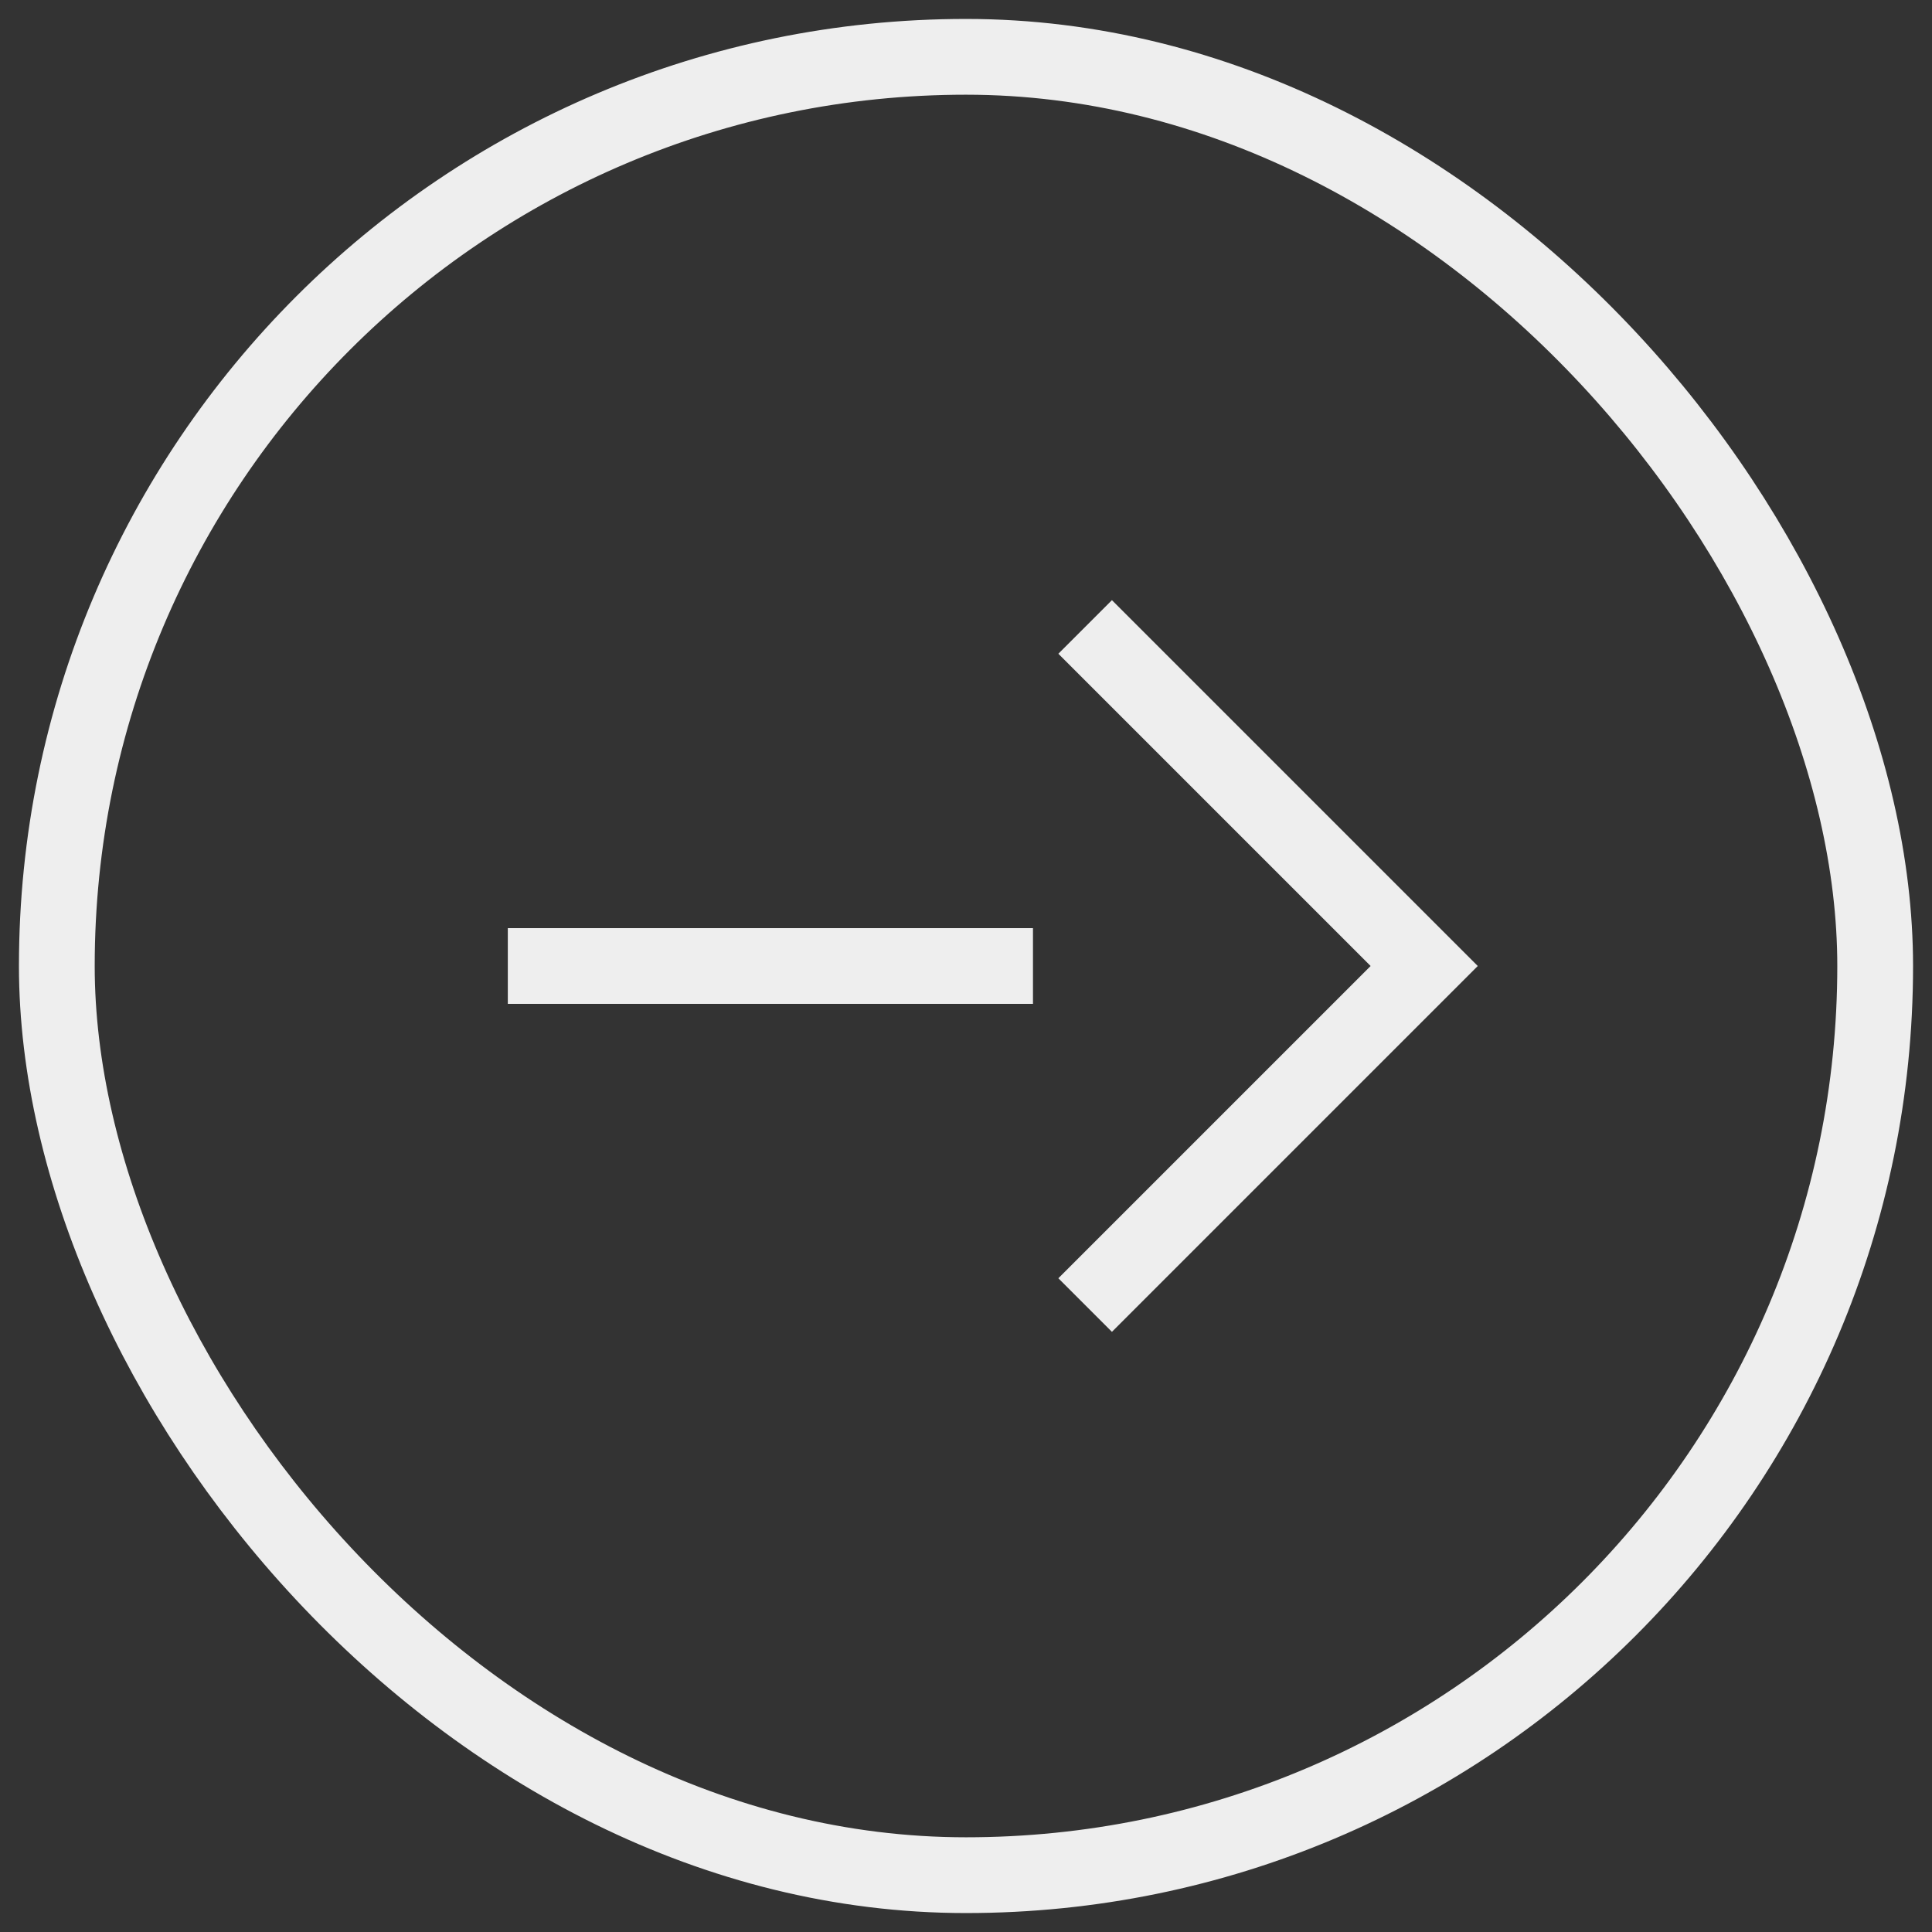 <svg xmlns="http://www.w3.org/2000/svg" width="51" height="51" fill="none" viewBox="0 0 51 51"><rect x="0" y="0" width="51" height="51" fill="#333333" stroke="none"/><rect width="48" height="48" x="1.5" y="1.5" stroke="#EEE" stroke-width="2" rx="24"/><path stroke="#EEE" stroke-miterlimit="10" stroke-width="2" d="M13.405 25.5h13.863m1.377-8.95 8.95 8.95-8.95 8.95"/></svg>